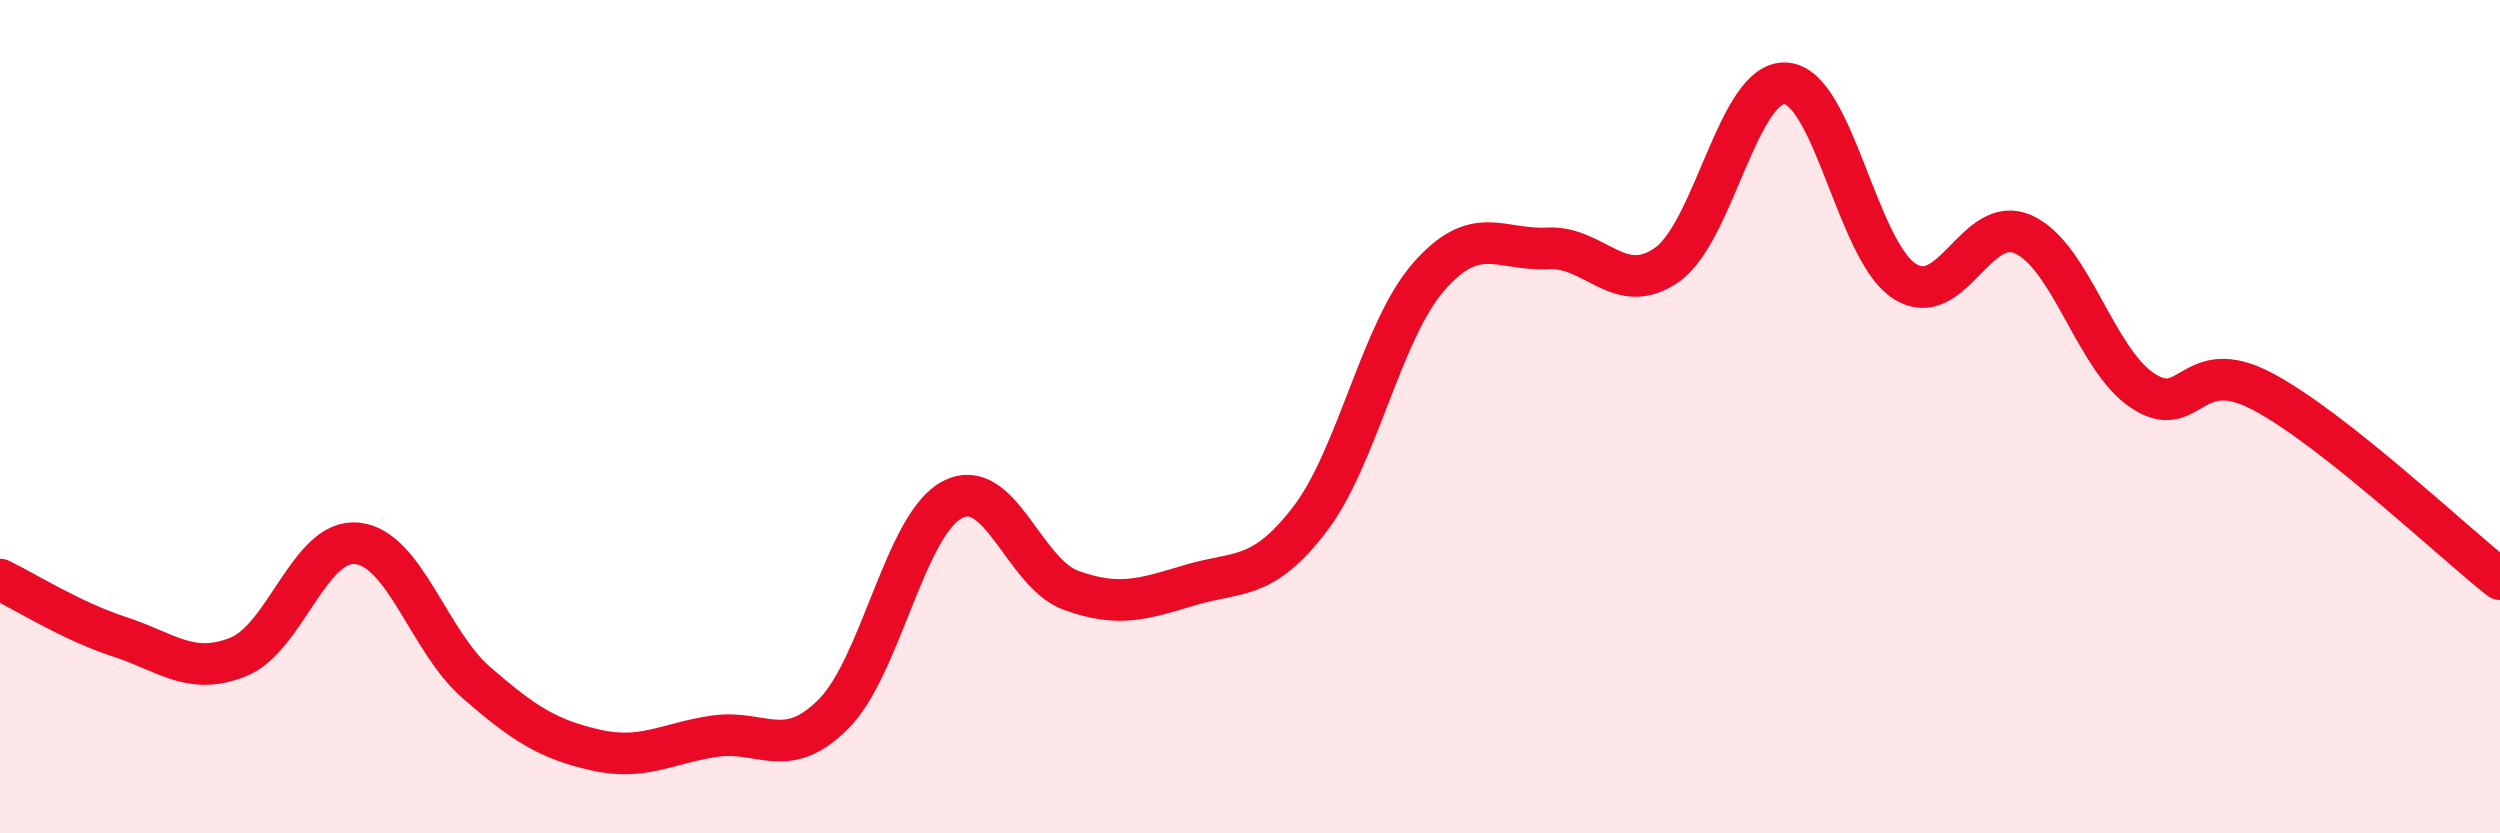 
    <svg width="60" height="20" viewBox="0 0 60 20" xmlns="http://www.w3.org/2000/svg">
      <path
        d="M 0,13.91 C 0.57,14.18 1.72,14.91 2.86,15.28 C 4,15.65 4.57,16.22 5.71,15.77 C 6.85,15.32 7.43,12.92 8.57,13.04 C 9.71,13.16 10.29,15.39 11.43,16.38 C 12.57,17.37 13.15,17.74 14.29,18 C 15.43,18.26 16,17.84 17.14,17.67 C 18.28,17.5 18.86,18.28 20,17.14 C 21.14,16 21.72,12.58 22.86,11.99 C 24,11.4 24.57,13.76 25.71,14.17 C 26.85,14.58 27.43,14.38 28.57,14.04 C 29.71,13.7 30.29,13.95 31.43,12.47 C 32.57,10.99 33.15,7.94 34.29,6.64 C 35.43,5.34 36,6.02 37.14,5.96 C 38.28,5.9 38.86,7.15 40,6.36 C 41.14,5.57 41.72,1.92 42.86,2 C 44,2.08 44.57,6.02 45.71,6.75 C 46.85,7.48 47.43,5.1 48.57,5.63 C 49.71,6.16 50.29,8.63 51.43,9.38 C 52.57,10.13 52.58,8.49 54.29,9.39 C 56,10.29 58.86,13 60,13.9L60 20L0 20Z"
        fill="#EB0A25"
        opacity="0.1"
        stroke-linecap="round"
        stroke-linejoin="round"
      />
      <path
        d="M 0,13.91 C 0.57,14.18 1.72,14.91 2.86,15.28 C 4,15.65 4.57,16.22 5.71,15.77 C 6.85,15.32 7.43,12.92 8.57,13.04 C 9.71,13.16 10.29,15.39 11.43,16.38 C 12.57,17.37 13.15,17.74 14.29,18 C 15.43,18.26 16,17.84 17.14,17.67 C 18.28,17.5 18.86,18.28 20,17.14 C 21.14,16 21.72,12.58 22.86,11.99 C 24,11.4 24.57,13.76 25.71,14.17 C 26.85,14.58 27.43,14.38 28.57,14.04 C 29.71,13.7 30.29,13.95 31.43,12.47 C 32.57,10.99 33.15,7.94 34.29,6.64 C 35.43,5.34 36,6.02 37.14,5.96 C 38.28,5.9 38.86,7.15 40,6.36 C 41.14,5.57 41.72,1.92 42.86,2 C 44,2.08 44.57,6.02 45.71,6.75 C 46.85,7.48 47.43,5.1 48.57,5.63 C 49.71,6.16 50.29,8.63 51.43,9.38 C 52.57,10.13 52.58,8.49 54.29,9.39 C 56,10.29 58.86,13 60,13.9"
        stroke="#EB0A25"
        stroke-width="1"
        fill="none"
        stroke-linecap="round"
        stroke-linejoin="round"
      />
    </svg>
  